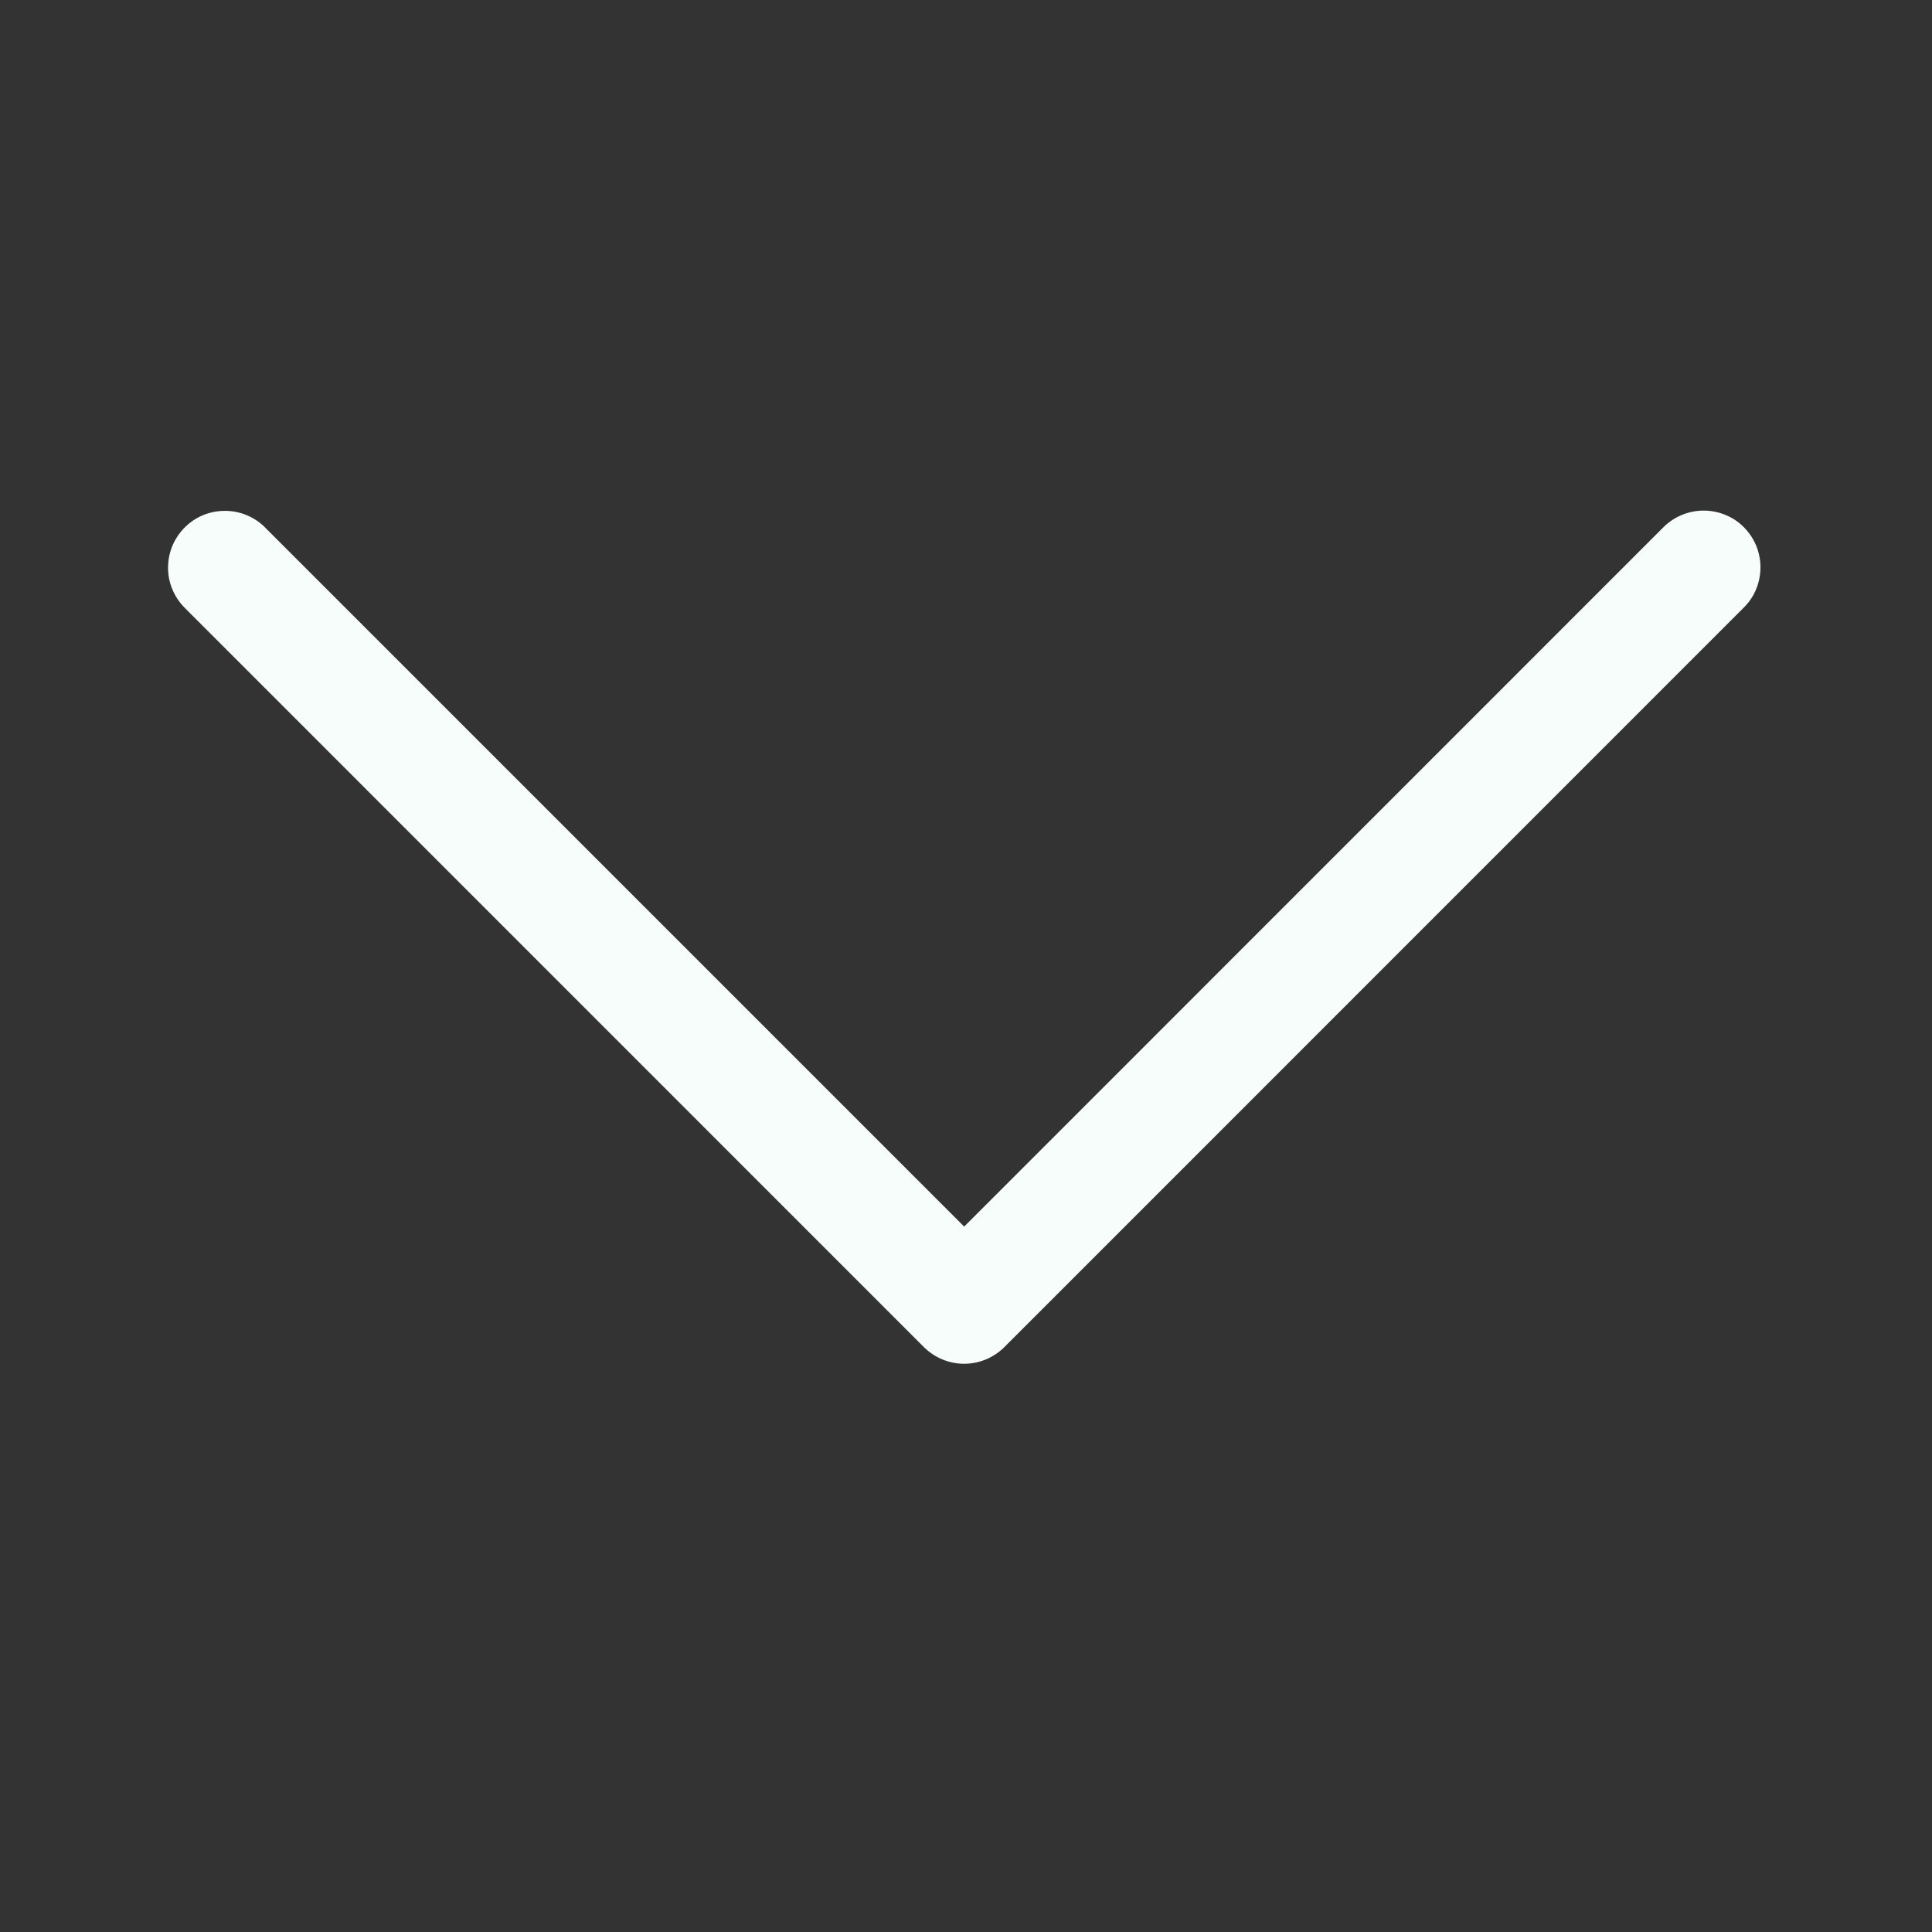<svg width="17" height="17" viewBox="0 0 17 17" fill="none" xmlns="http://www.w3.org/2000/svg">
<rect x="0" y="0" width="17" height="17" fill="#333333" stroke="none"/>
<path d="M14.979 4.493C14.847 4.496 14.722 4.551 14.63 4.646L8.484 10.793L2.337 4.646C2.291 4.598 2.235 4.56 2.173 4.534C2.112 4.508 2.045 4.495 1.978 4.495C1.879 4.495 1.782 4.524 1.699 4.58C1.617 4.636 1.553 4.715 1.515 4.807C1.478 4.899 1.469 5 1.489 5.098C1.51 5.195 1.559 5.284 1.63 5.353L8.13 11.854C8.224 11.947 8.351 12 8.484 12C8.616 12 8.743 11.947 8.837 11.854L15.337 5.353C15.41 5.284 15.46 5.194 15.48 5.095C15.501 4.996 15.491 4.894 15.453 4.801C15.414 4.708 15.348 4.628 15.264 4.573C15.179 4.519 15.08 4.49 14.979 4.493Z" fill="#F6FDFA"/>
</svg>
